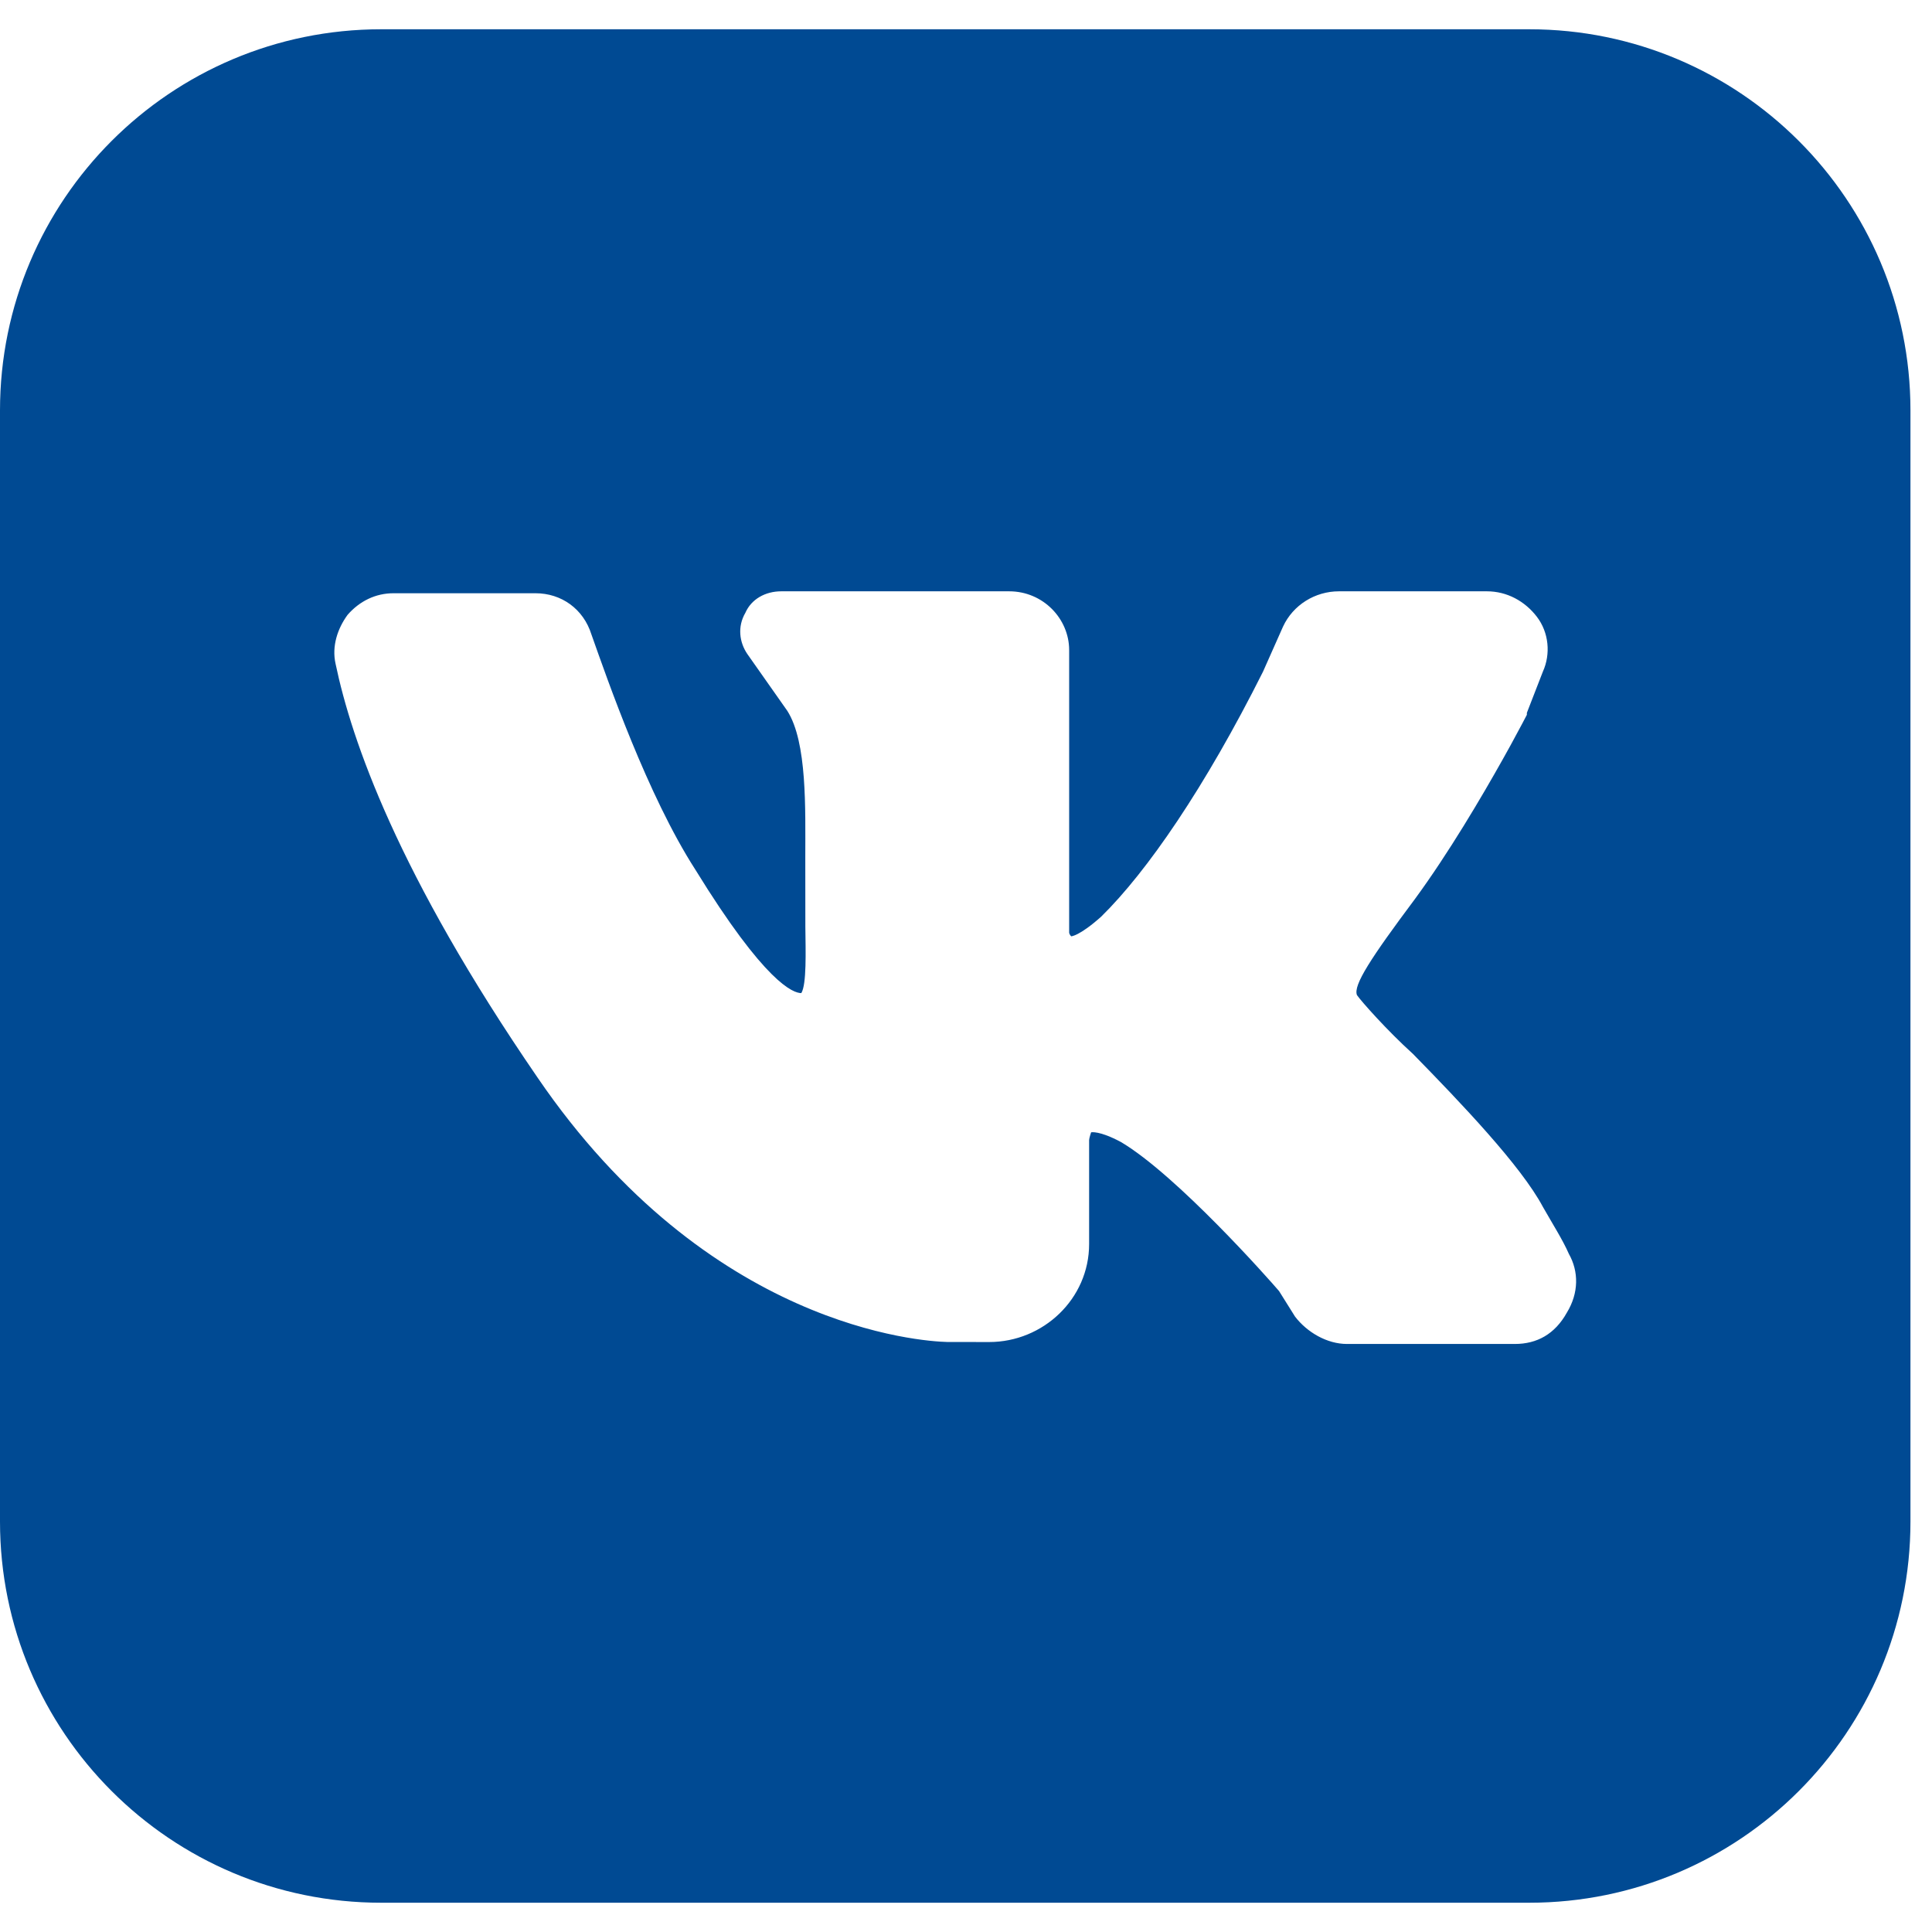 <?xml version="1.0" encoding="UTF-8"?>
<svg width="33px" height="33px" viewBox="0 0 33 33" version="1.1" xmlns="http://www.w3.org/2000/svg" xmlns:xlink="http://www.w3.org/1999/xlink">
    <title>Combined Shape</title>
    <g id="Symbols" stroke="none" stroke-width="1" fill="none" fill-rule="evenodd">
        <g id="footer" transform="translate(-536, -170)" fill="#004A93">
            <g id="social" transform="translate(536, 170.5)">
                <path d="M26.12,0 C29.716,-8.8817842e-16 32.632,2.915 32.632,6.511 L32.632,25.489 C32.632,29.085 29.716,32 26.12,32 L6.511,32 C2.915,32 -8.8817842e-16,29.085 -8.8817842e-16,25.489 L0,6.511 C0,2.915 2.915,-8.8817842e-16 6.511,-8.8817842e-16 L26.12,0 Z M17.237,9.6 L13.345,9.6 C13.072,9.6 12.833,9.734 12.731,9.968 C12.594,10.203 12.628,10.47 12.765,10.671 L13.448,11.642 C13.789,12.178 13.755,13.316 13.755,14.153 L13.756,15.328 C13.761,15.755 13.779,16.313 13.687,16.463 C13.55,16.463 13.072,16.296 11.877,14.354 C11.058,13.082 10.375,11.107 10.102,10.337 C9.965,9.901 9.59,9.633 9.146,9.633 L6.722,9.633 C6.415,9.633 6.142,9.767 5.937,10.002 C5.766,10.236 5.664,10.537 5.732,10.839 C6.005,12.145 6.79,14.421 9.18,17.903 C12.102,22.185 15.75,22.411 16.178,22.422 L16.896,22.423 C17.818,22.423 18.603,21.686 18.603,20.749 L18.603,18.974 C18.603,18.941 18.637,18.841 18.637,18.841 C18.637,18.841 18.774,18.807 19.149,19.008 C20.105,19.577 21.676,21.352 21.847,21.552 L22.12,21.988 C22.325,22.256 22.666,22.456 23.007,22.456 L25.875,22.456 C26.251,22.456 26.558,22.289 26.763,21.921 C26.968,21.586 26.968,21.218 26.797,20.916 C26.695,20.682 26.524,20.414 26.353,20.113 C25.978,19.41 24.953,18.338 24.134,17.501 C23.69,17.1 23.246,16.597 23.178,16.497 C23.11,16.33 23.417,15.861 24.168,14.856 C24.742,14.073 25.303,13.121 25.668,12.47 L25.803,12.227 C25.967,11.927 26.069,11.731 26.08,11.709 L26.08,11.676 L26.353,10.973 C26.49,10.671 26.456,10.303 26.251,10.035 C26.046,9.767 25.739,9.6 25.397,9.6 L22.871,9.6 C22.461,9.6 22.086,9.834 21.915,10.203 L21.573,10.973 C20.583,12.948 19.593,14.388 18.808,15.158 C18.432,15.493 18.296,15.493 18.296,15.493 C18.296,15.493 18.262,15.459 18.262,15.426 L18.262,10.604 C18.262,10.069 17.818,9.6 17.237,9.6 Z" id="Combined-Shape"></path>
            </g>
        </g>
    </g>
</svg>